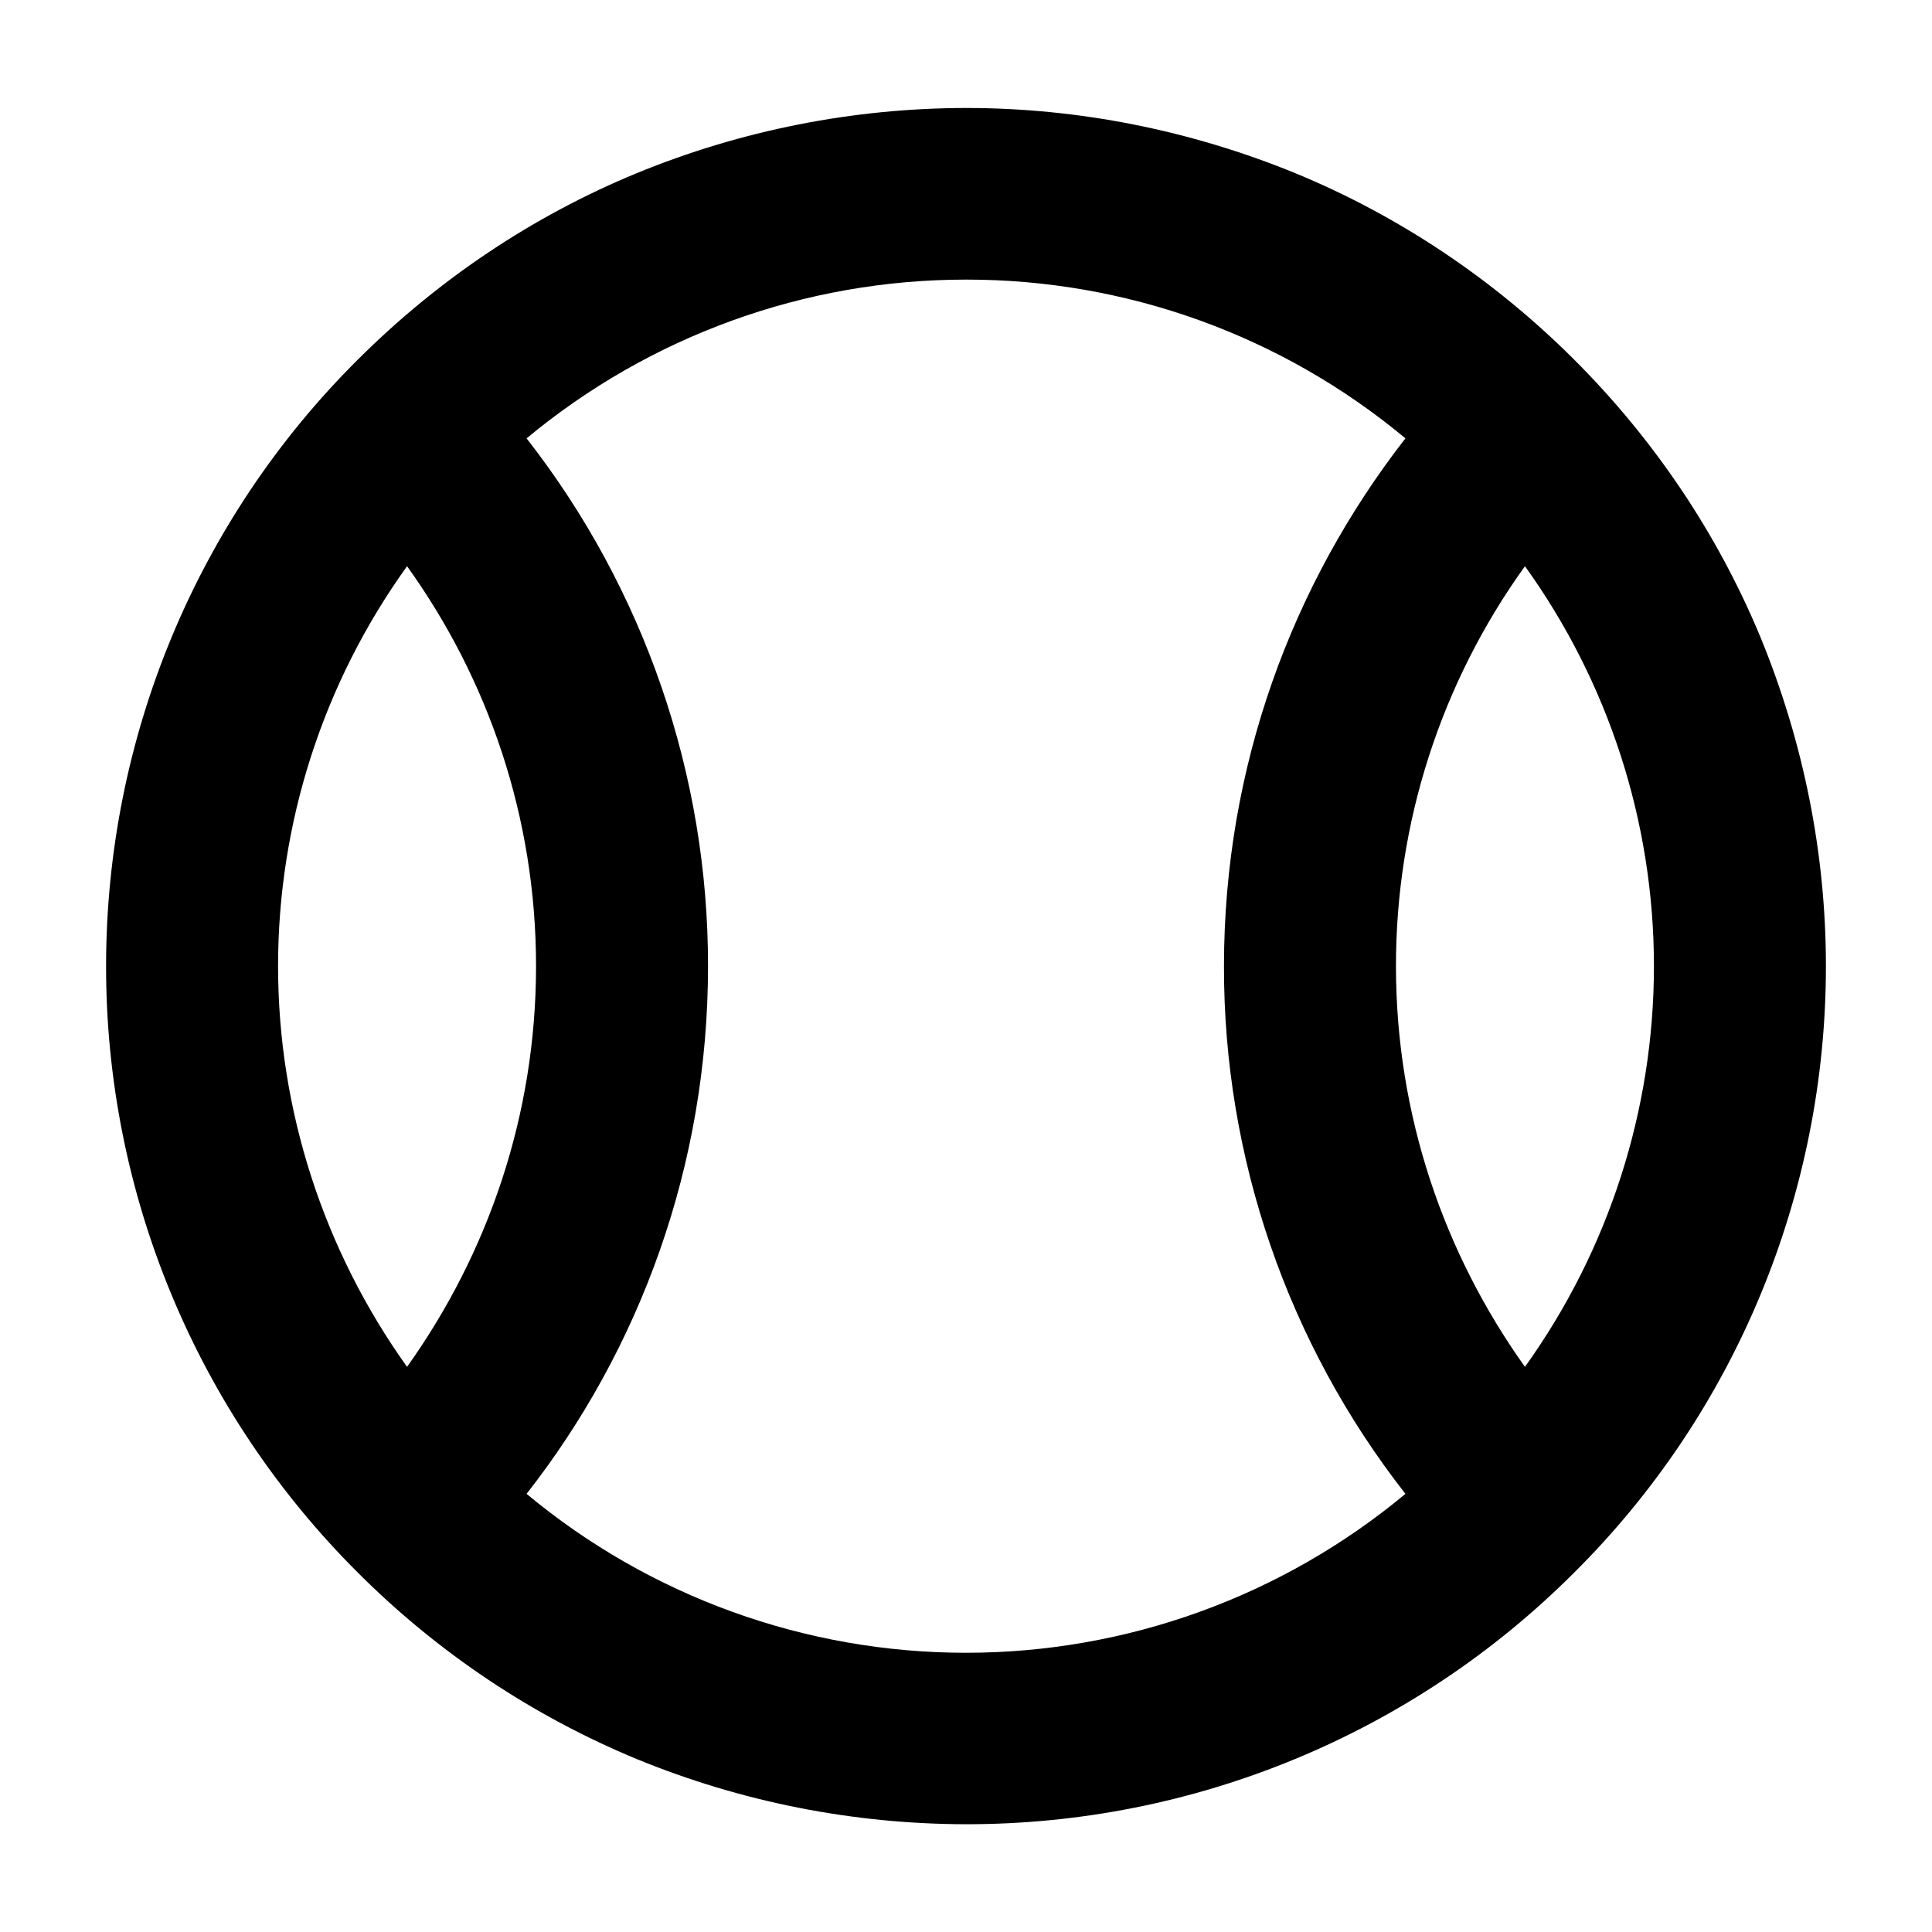 <?xml version="1.0" encoding="UTF-8" standalone="no" ?>
<!DOCTYPE svg PUBLIC "-//W3C//DTD SVG 1.1//EN" "http://www.w3.org/Graphics/SVG/1.1/DTD/svg11.dtd">
<svg xmlns="http://www.w3.org/2000/svg" xmlns:xlink="http://www.w3.org/1999/xlink" version="1.1" width="1080" height="1080" viewBox="0 0 1080 1080" xml:space="preserve">
<desc>Created with Fabric.js 5.2.4</desc>
<defs>
</defs>
<rect x="0" y="0" width="100%" height="100%" fill="transparent"></rect>
<g transform="matrix(1 0 0 1 540 540)" id="ca3b22c4-0b65-4b59-ac7f-8398256d5b7f"  >
</g>
<g transform="matrix(1 0 0 1 540 540)" id="831e3e9a-4a68-459b-b0a2-a0048f1b8c94"  >
<rect style="stroke: none; stroke-width: 1; stroke-dasharray: none; stroke-linecap: butt; stroke-dashoffset: 0; stroke-linejoin: miter; stroke-miterlimit: 4; fill: rgb(255,255,255); fill-rule: nonzero; opacity: 1; visibility: hidden;" vector-effect="non-scaling-stroke"  x="-540" y="-540" rx="0" ry="0" width="1080" height="1080" />
</g>
<g transform="matrix(48.07 0 0 47.97 540 540.06)"  >
<path style="stroke: rgb(0,0,0); stroke-width: 0; stroke-dasharray: none; stroke-linecap: butt; stroke-dashoffset: 0; stroke-linejoin: miter; stroke-miterlimit: 4; fill: rgb(0,0,0); fill-rule: nonzero; opacity: 1;" vector-effect="non-scaling-stroke"  transform=" translate(-12, -12)" d="M 8.17 2.76 C 9.385 2.26 10.686 2.002 12 2 C 13.31 2 14.61 2.26 15.83 2.76 C 17.04 3.26 18.14 4 19.07 4.93 C 20 5.86 20.74 6.96 21.24 8.17 C 21.74 9.39 22 10.69 22 12 C 22 14.65 20.95 17.2 19.07 19.07 C 18.142 20 17.041 20.737 15.827 21.24 C 14.614 21.743 13.313 22.001 12 22 C 10.686 21.998 9.385 21.74 8.17 21.24 C 6.958 20.737 5.857 19.999 4.93 19.07 C 4 18.142 3.263 17.041 2.76 15.827 C 2.257 14.614 1.999 13.313 2 12 C 2 9.35 3.05 6.8 4.93 4.93 C 5.86 4 6.96 3.26 8.17 2.76 Z M 6.89 18.15 C 8.324 19.346 10.132 20.002 12 20.002 C 13.868 20.002 15.676 19.346 17.11 18.15 C 15.739 16.393 14.996 14.228 15 12 C 15 9.68 15.79 7.55 17.11 5.85 C 15.677 4.653 13.868 3.998 12 4 C 10.12 4 8.32 4.66 6.89 5.85 C 8.259 7.607 9.002 9.772 9 12 C 9 14.32 8.21 16.46 6.89 18.15 Z M 5.5 16.67 C 6.44 15.35 7 13.74 7 12 C 7 10.26 6.44 8.65 5.5 7.34 C 4.525 8.698 4 10.328 4 12 C 4 13.68 4.53 15.31 5.5 16.67 Z M 18.5 7.34 C 17.524 8.698 16.999 10.328 17 12 C 17 13.74 17.56 15.35 18.5 16.67 C 19.475 15.308 20 13.675 20 12 C 20 10.32 19.47 8.69 18.5 7.34 Z" stroke-linecap="round" />
</g>
</svg>